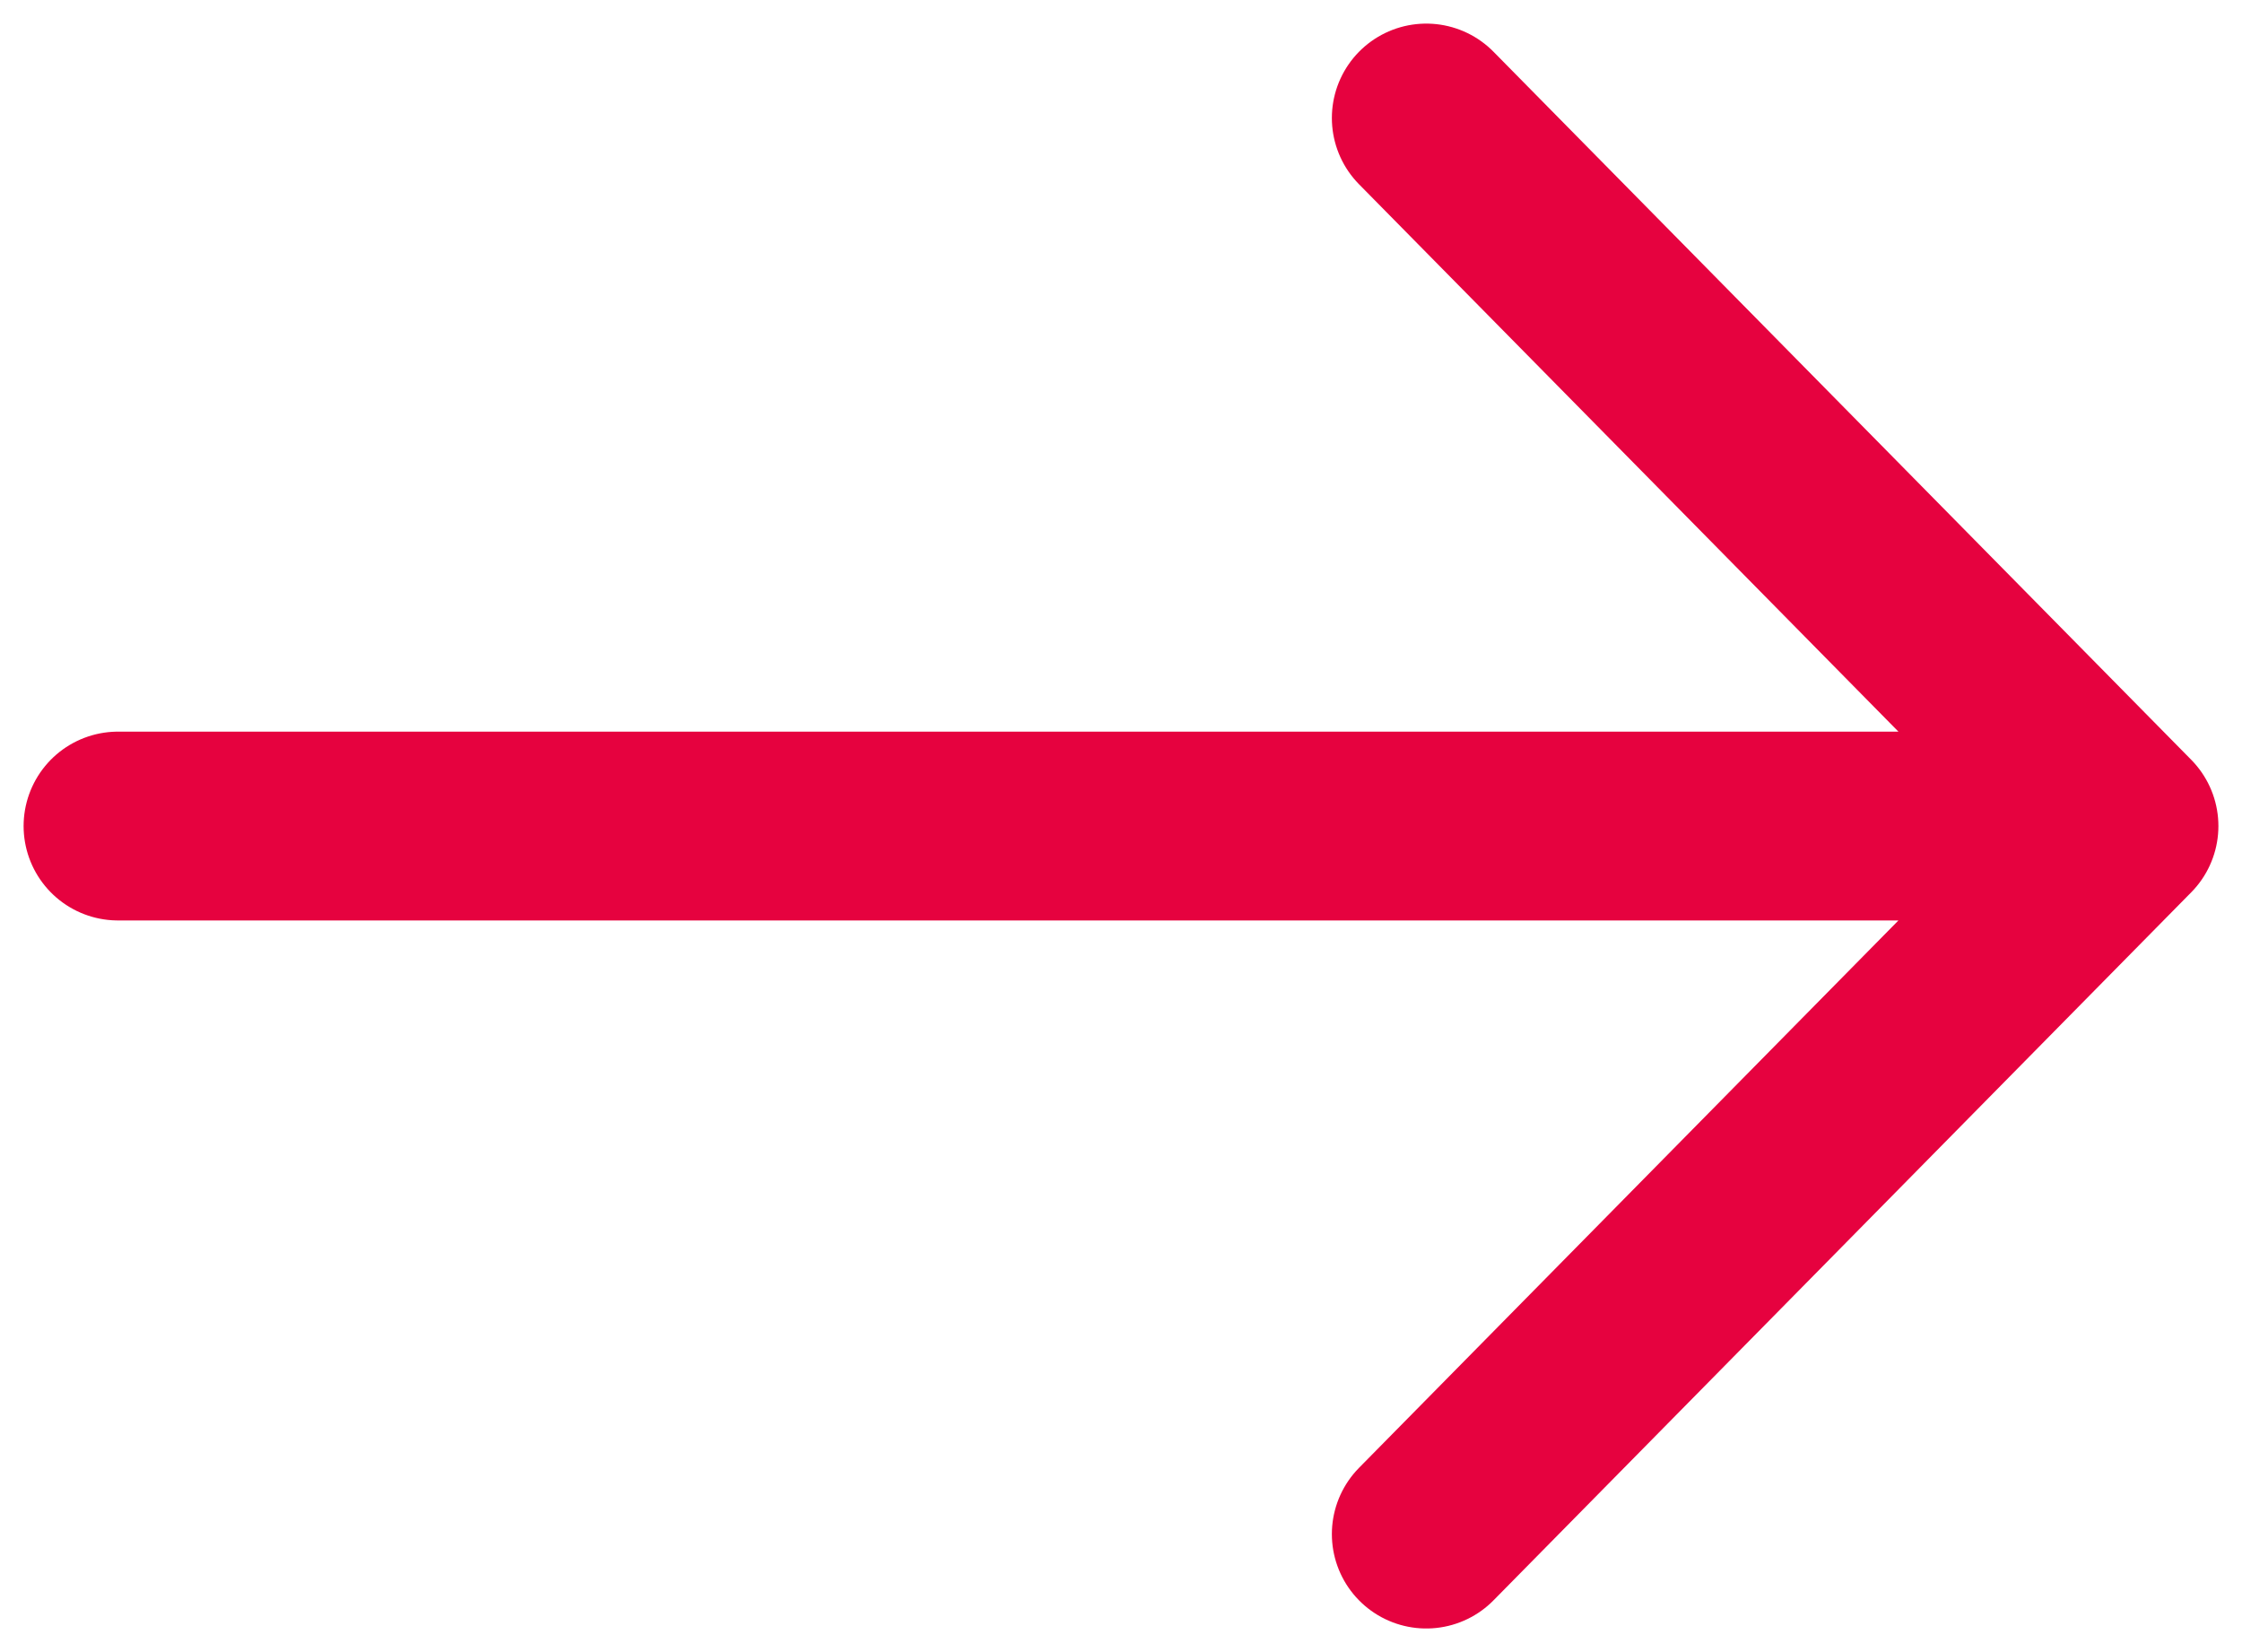 <svg width="19" height="14" viewBox="0 0 19 14" fill="none" xmlns="http://www.w3.org/2000/svg">
<path d="M1 7H18M18 7L12.087 1M18 7L12.087 13" stroke="#E6023F" stroke-width="1.6" stroke-linecap="round" stroke-linejoin="round"/>
</svg>
